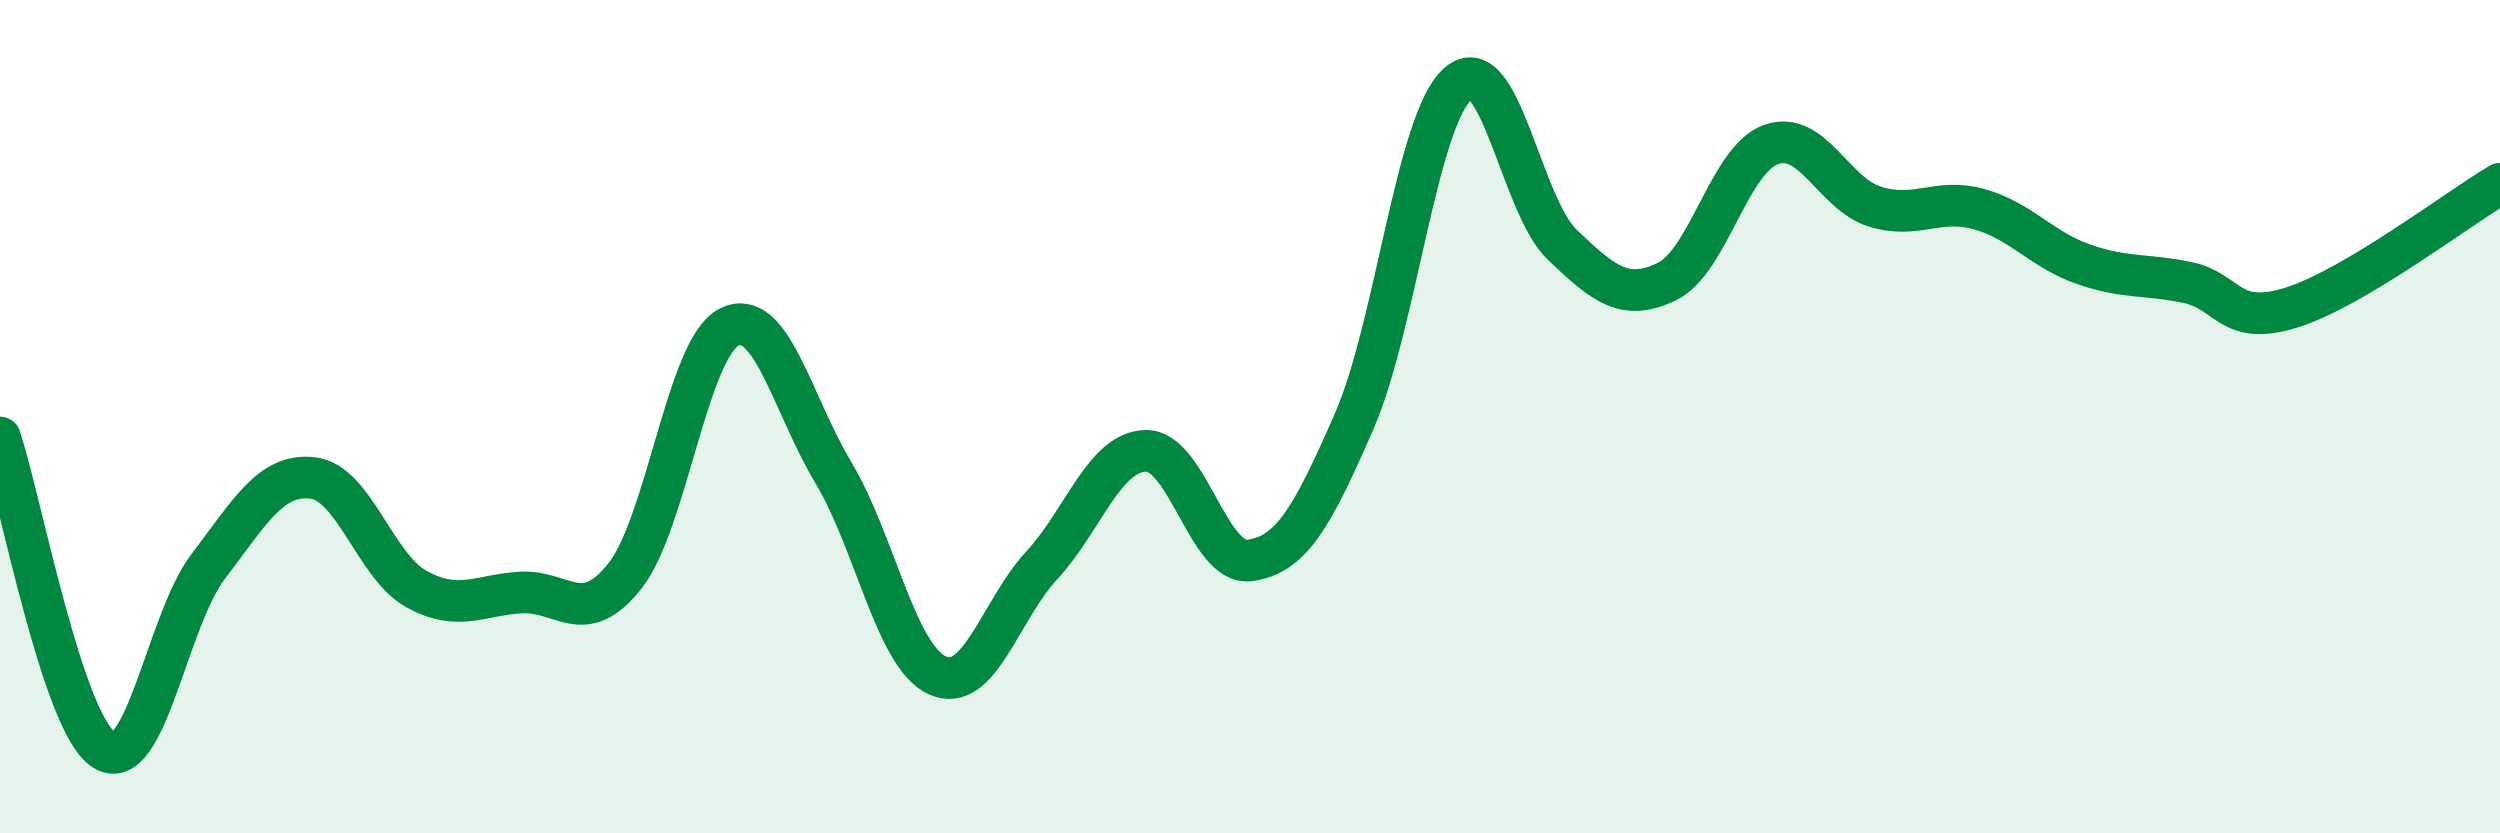 
    <svg width="60" height="20" viewBox="0 0 60 20" xmlns="http://www.w3.org/2000/svg">
      <path
        d="M 0,10.5 C 0.5,12 1.5,17.38 2.5,18 C 3.5,18.62 4,14.9 5,13.59 C 6,12.28 6.5,11.36 7.5,11.47 C 8.5,11.58 9,13.59 10,14.14 C 11,14.69 11.5,14.28 12.5,14.22 C 13.5,14.16 14,15.09 15,13.82 C 16,12.55 16.5,8.35 17.5,7.85 C 18.5,7.35 19,9.67 20,11.34 C 21,13.01 21.5,15.76 22.5,16.21 C 23.5,16.66 24,14.65 25,13.57 C 26,12.49 26.5,10.84 27.5,10.82 C 28.5,10.8 29,13.59 30,13.45 C 31,13.31 31.5,12.4 32.5,10.11 C 33.5,7.82 34,2.85 35,2 C 36,1.15 36.5,4.93 37.5,5.88 C 38.5,6.83 39,7.24 40,6.76 C 41,6.28 41.5,3.83 42.5,3.47 C 43.5,3.11 44,4.65 45,4.96 C 46,5.27 46.5,4.74 47.5,5.02 C 48.5,5.3 49,5.99 50,6.34 C 51,6.69 51.5,6.57 52.5,6.78 C 53.5,6.99 53.5,7.85 55,7.38 C 56.5,6.91 59,5 60,4.41L60 20L0 20Z"
        fill="#008740"
        opacity="0.1"
        stroke-linecap="round"
        stroke-linejoin="round"
      />
      <path
        d="M 0,10.5 C 0.5,12 1.5,17.38 2.5,18 C 3.5,18.62 4,14.9 5,13.59 C 6,12.28 6.5,11.36 7.5,11.47 C 8.5,11.58 9,13.59 10,14.14 C 11,14.69 11.5,14.28 12.5,14.22 C 13.5,14.16 14,15.09 15,13.82 C 16,12.55 16.5,8.35 17.5,7.85 C 18.5,7.35 19,9.67 20,11.34 C 21,13.01 21.5,15.76 22.5,16.21 C 23.5,16.66 24,14.65 25,13.57 C 26,12.49 26.5,10.84 27.5,10.82 C 28.5,10.8 29,13.59 30,13.45 C 31,13.31 31.5,12.4 32.5,10.11 C 33.5,7.82 34,2.85 35,2 C 36,1.15 36.5,4.93 37.5,5.88 C 38.5,6.83 39,7.24 40,6.76 C 41,6.28 41.5,3.83 42.5,3.47 C 43.5,3.11 44,4.65 45,4.96 C 46,5.27 46.5,4.74 47.5,5.02 C 48.5,5.3 49,5.99 50,6.34 C 51,6.69 51.5,6.57 52.5,6.78 C 53.5,6.99 53.5,7.85 55,7.38 C 56.5,6.91 59,5 60,4.41"
        stroke="#008740"
        stroke-width="1"
        fill="none"
        stroke-linecap="round"
        stroke-linejoin="round"
      />
    </svg>
  